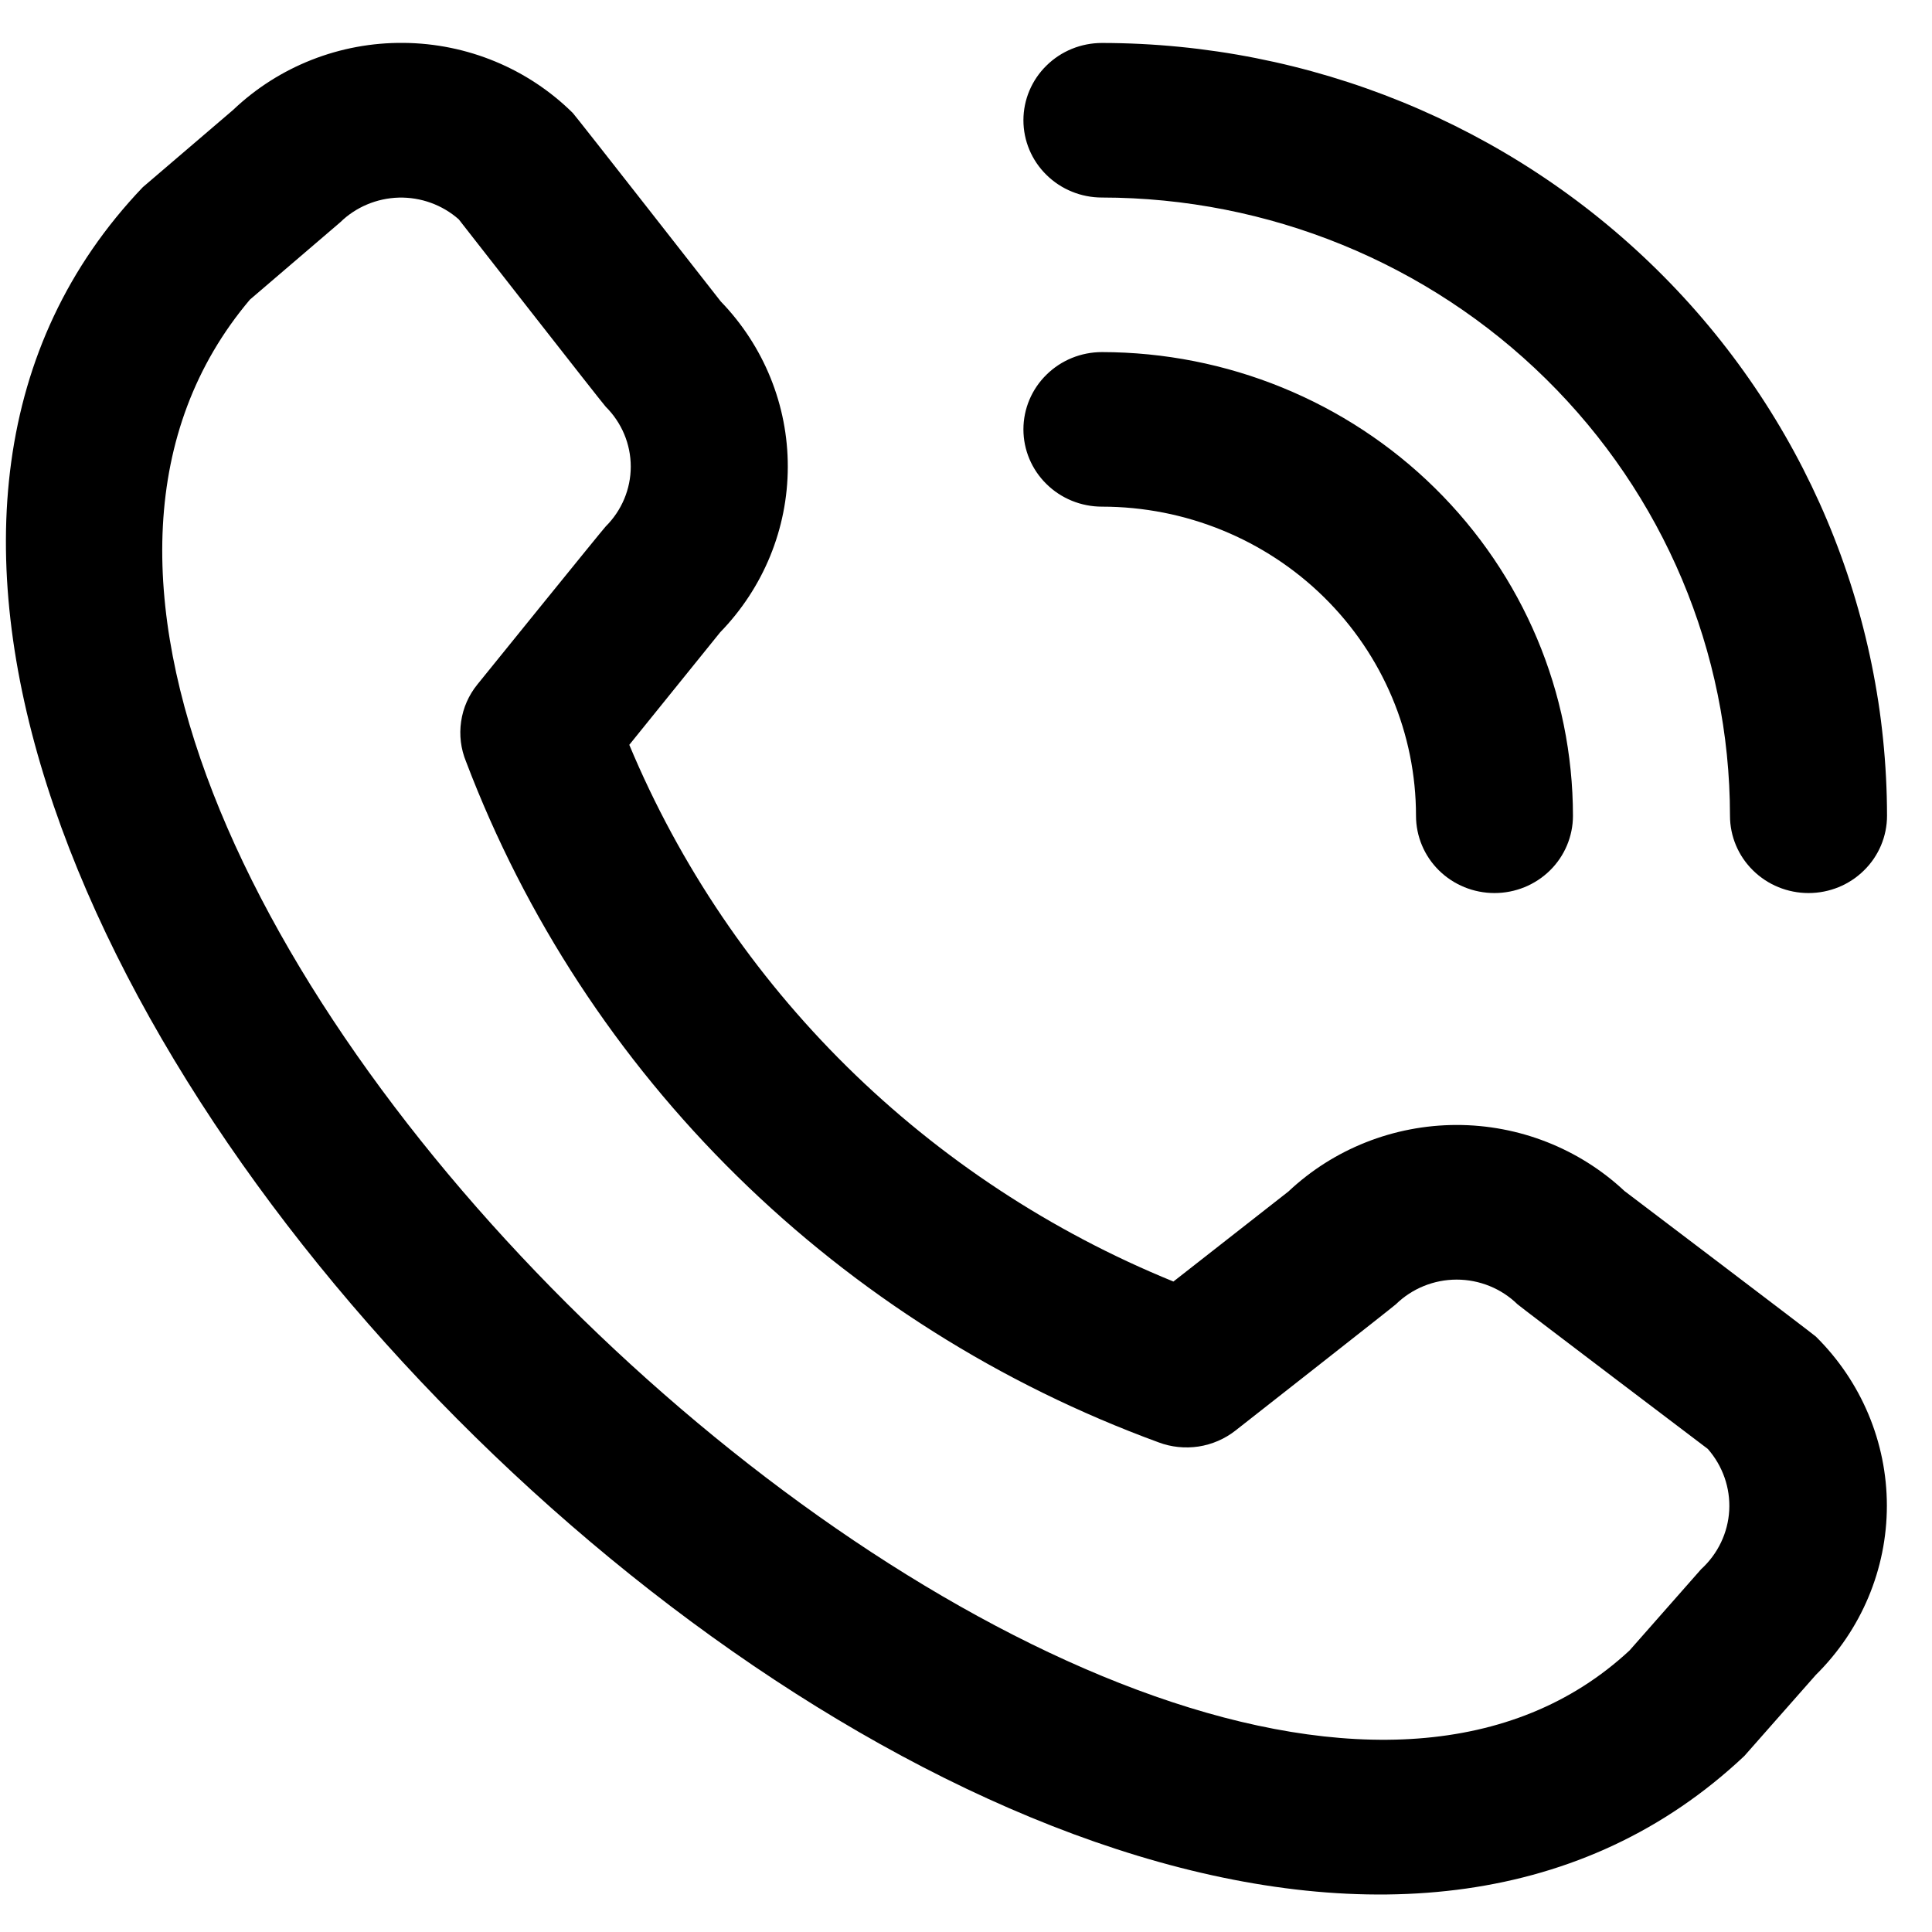 <svg width="25" height="25" viewBox="0 0 25 25" fill="none" xmlns="http://www.w3.org/2000/svg">
<path d="M13.243 1.556C13.243 1.291 13.35 1.036 13.541 0.849C13.731 0.661 13.99 0.556 14.259 0.556C16.953 0.559 19.535 1.613 21.439 3.488C23.344 5.363 24.415 7.905 24.418 10.556C24.418 10.821 24.311 11.076 24.12 11.263C23.93 11.451 23.672 11.556 23.402 11.556C23.133 11.556 22.874 11.451 22.684 11.263C22.493 11.076 22.386 10.821 22.386 10.556C22.384 8.435 21.527 6.402 20.003 4.902C18.48 3.402 16.414 2.558 14.259 2.556C13.99 2.556 13.731 2.451 13.541 2.263C13.35 2.076 13.243 1.821 13.243 1.556ZM14.259 6.556C15.337 6.556 16.37 6.977 17.133 7.728C17.895 8.478 18.323 9.495 18.323 10.556C18.323 10.821 18.43 11.076 18.62 11.263C18.811 11.451 19.069 11.556 19.339 11.556C19.608 11.556 19.866 11.451 20.057 11.263C20.247 11.076 20.354 10.821 20.354 10.556C20.353 8.965 19.71 7.44 18.567 6.315C17.425 5.19 15.875 4.558 14.259 4.556C13.99 4.556 13.731 4.661 13.541 4.849C13.35 5.036 13.243 5.291 13.243 5.556C13.243 5.821 13.35 6.076 13.541 6.263C13.731 6.451 13.99 6.556 14.259 6.556ZM23.497 17.295C24.085 17.876 24.416 18.663 24.416 19.484C24.416 20.305 24.085 21.092 23.497 21.673L22.572 22.722C14.252 30.563 -5.994 10.638 1.848 2.422L3.017 1.422C3.608 0.859 4.4 0.547 5.223 0.555C6.045 0.562 6.832 0.888 7.412 1.462C7.444 1.493 9.326 3.9 9.326 3.9C9.885 4.478 10.196 5.245 10.194 6.042C10.193 6.84 9.879 7.606 9.319 8.182L8.143 9.638C8.794 11.195 9.751 12.61 10.959 13.802C12.168 14.994 13.603 15.939 15.184 16.583L16.672 15.418C17.257 14.867 18.035 14.559 18.845 14.557C19.655 14.556 20.434 14.862 21.021 15.412C21.021 15.412 23.465 17.264 23.497 17.295ZM22.099 18.749C22.099 18.749 19.668 16.908 19.636 16.877C19.427 16.673 19.144 16.558 18.849 16.558C18.555 16.558 18.272 16.673 18.063 16.877C18.035 16.905 15.986 18.512 15.986 18.512C15.848 18.62 15.684 18.691 15.509 18.718C15.335 18.744 15.156 18.726 14.992 18.664C12.944 17.914 11.084 16.739 9.538 15.219C7.992 13.7 6.796 11.87 6.031 9.856C5.963 9.691 5.941 9.512 5.967 9.336C5.992 9.161 6.065 8.995 6.178 8.856C6.178 8.856 7.81 6.838 7.838 6.812C8.045 6.606 8.162 6.328 8.162 6.038C8.162 5.747 8.045 5.469 7.838 5.263C7.806 5.233 5.936 2.838 5.936 2.838C5.724 2.651 5.446 2.55 5.161 2.557C4.876 2.565 4.604 2.679 4.402 2.877L3.234 3.877C-2.498 10.661 15.047 26.974 21.087 21.356L22.012 20.306C22.229 20.108 22.36 19.835 22.376 19.545C22.392 19.254 22.292 18.969 22.099 18.749Z" fill="black"/>
</svg>
